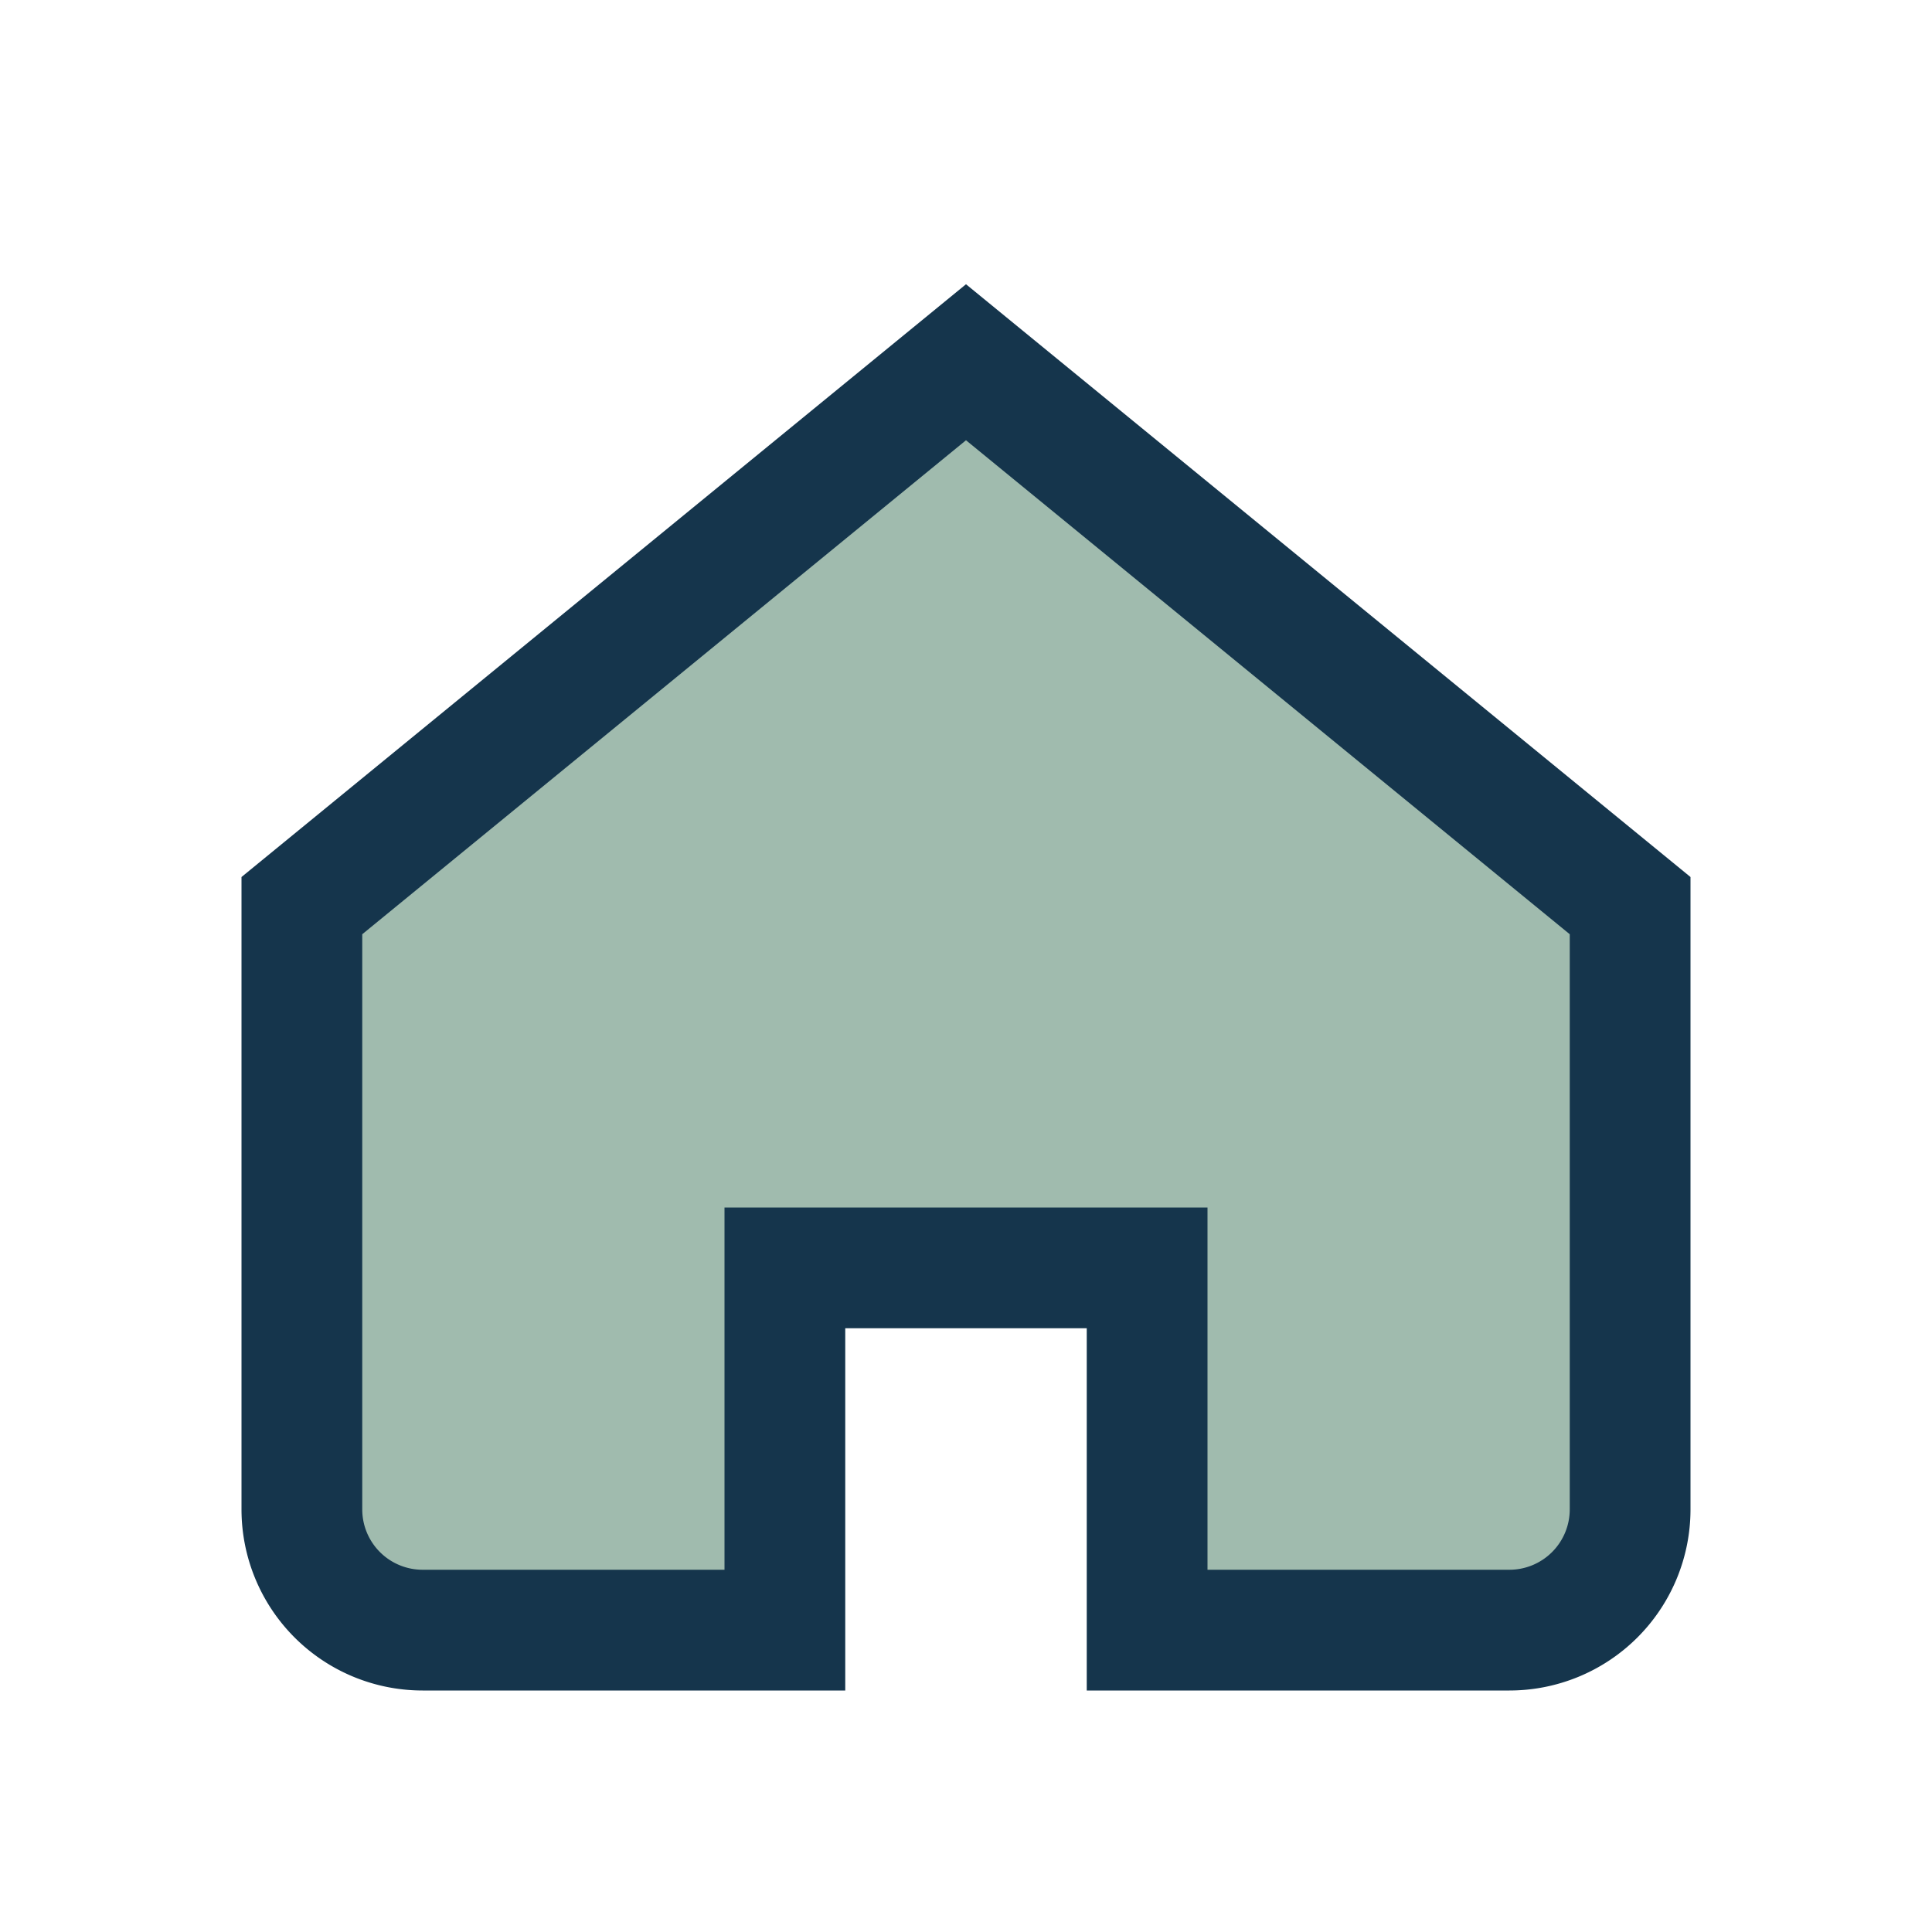 <?xml version="1.0" encoding="UTF-8"?>
<svg xmlns="http://www.w3.org/2000/svg" width="32" height="32" viewBox="0 0 32 32"><path d="M5,15l11-9 11,9v10a2,2 0 0,1 -2,2h-6v-6h-6v6h-6a2,2 0 0,1-2-2z" fill="#A0BBAE" stroke="#15354C" stroke-width="2"/></svg>